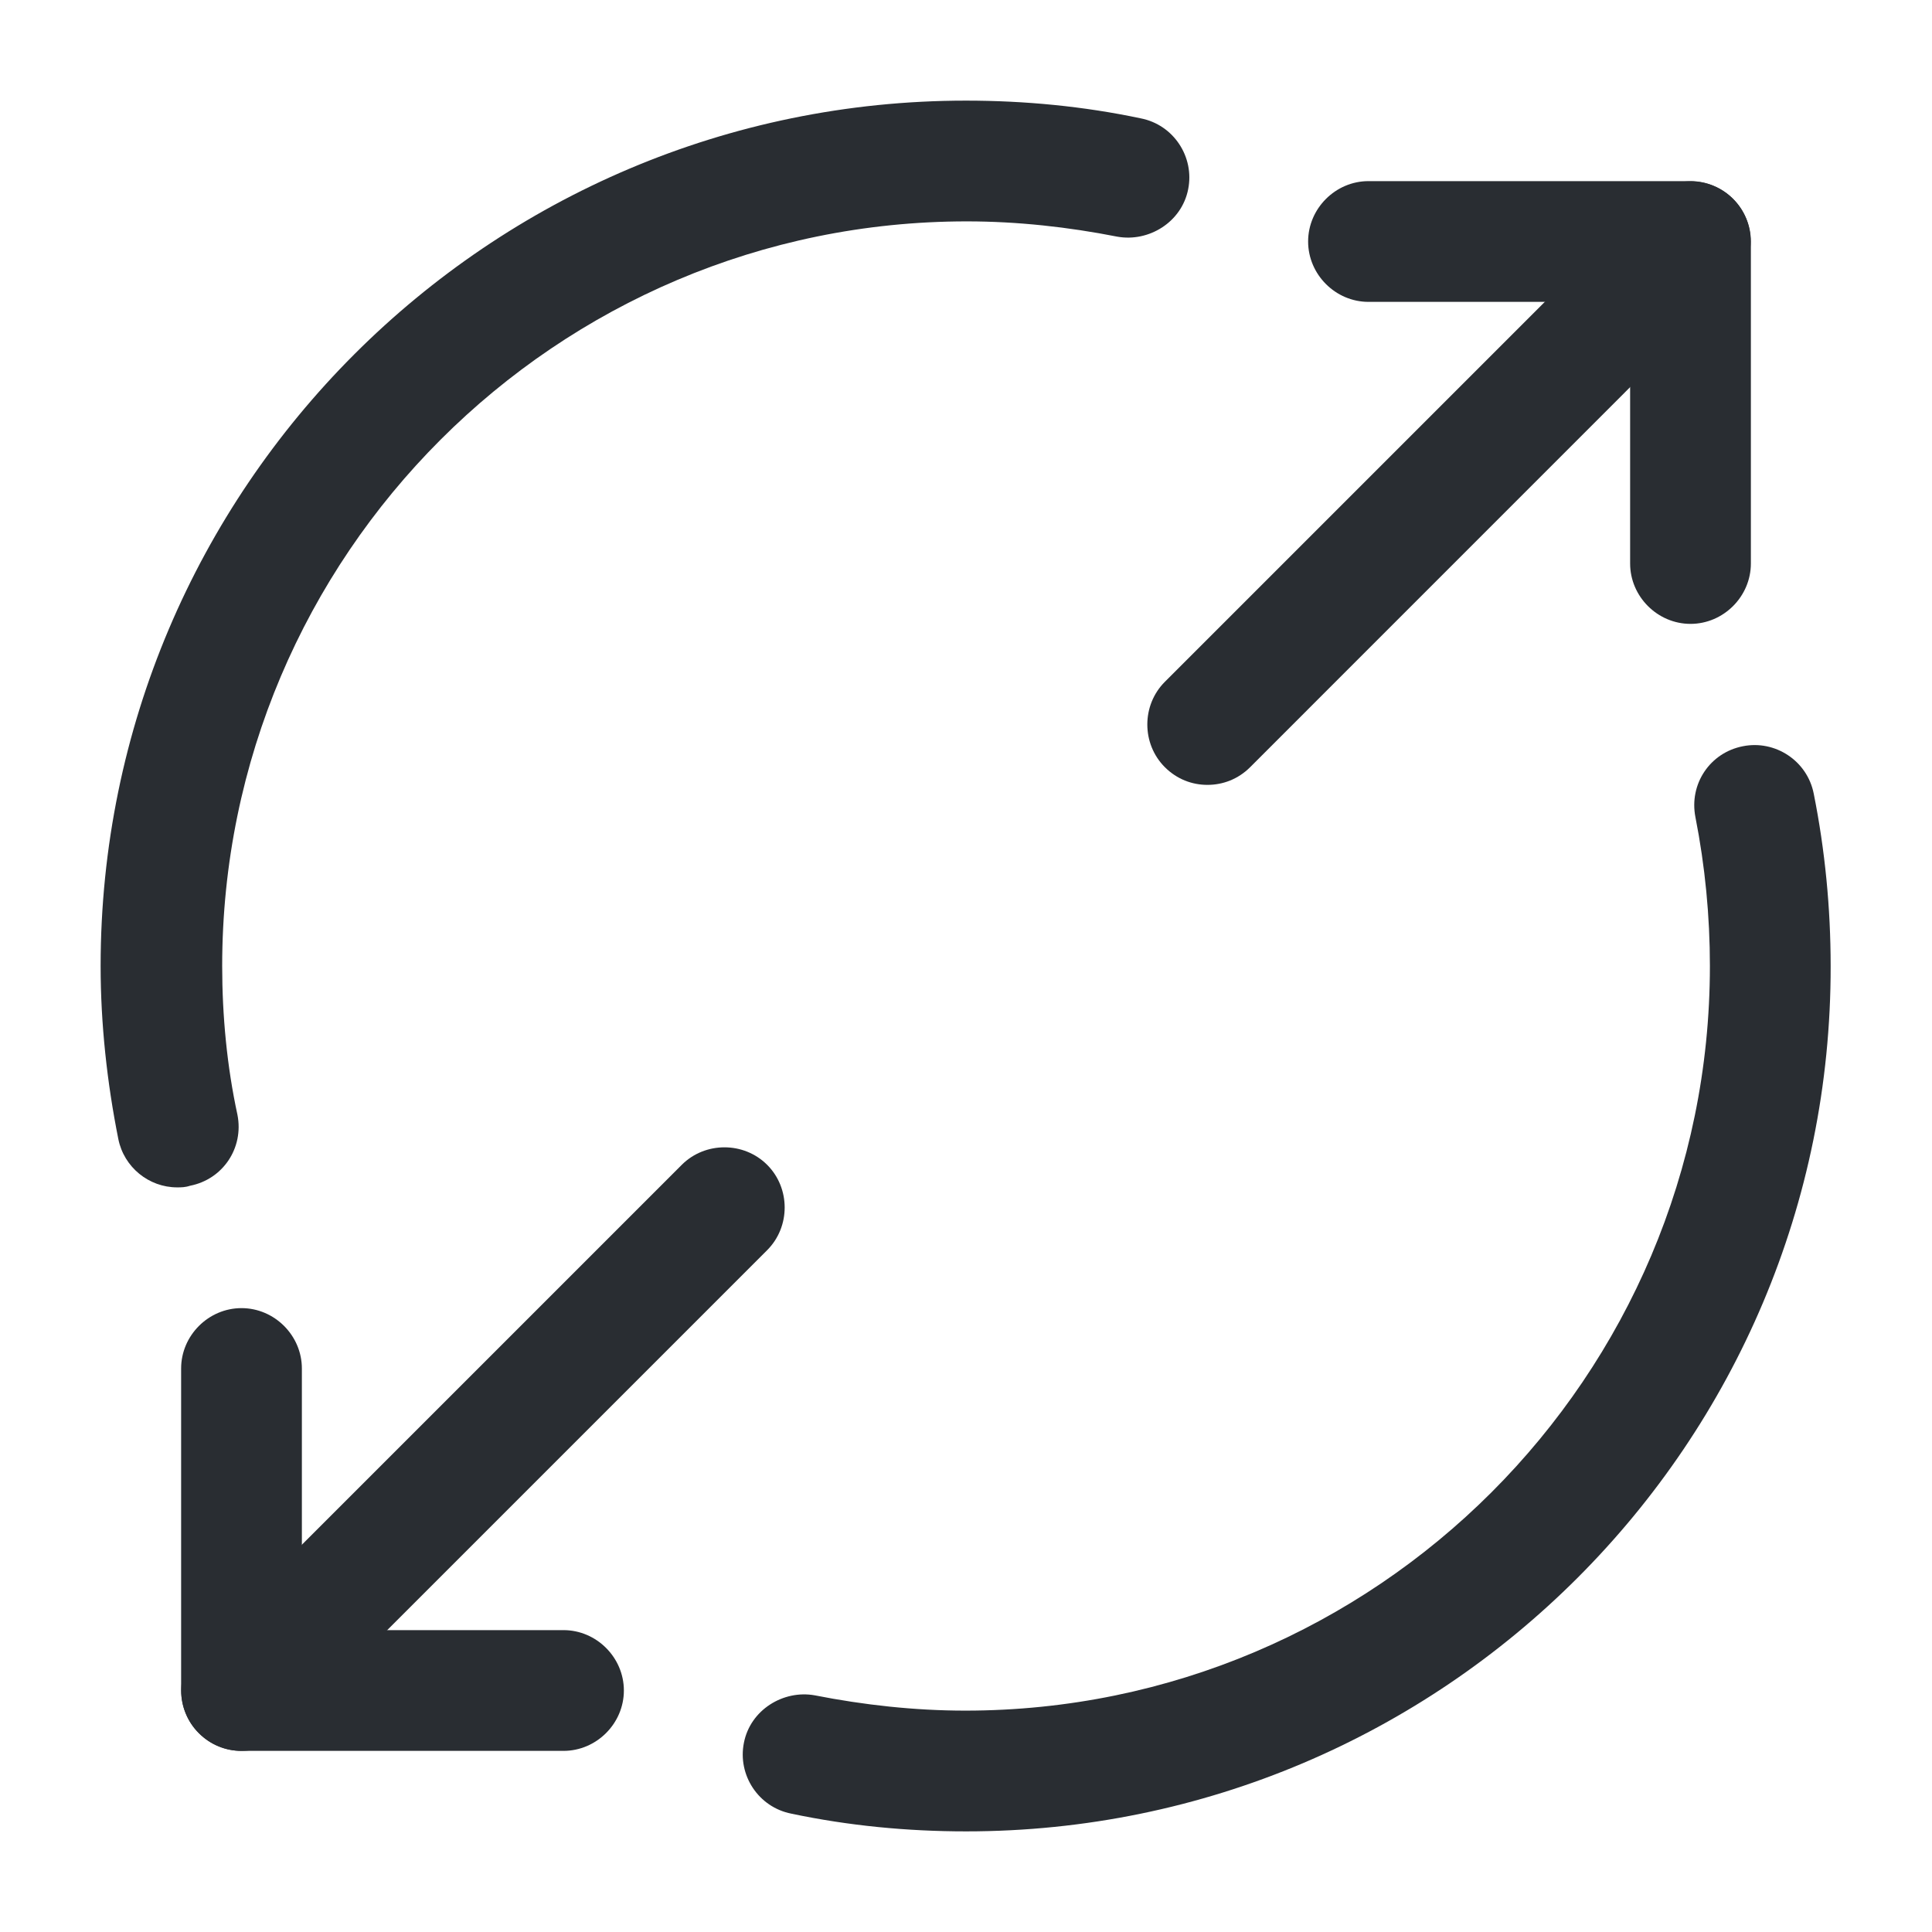 <svg width="24" height="24" viewBox="0 0 24 24" fill="none" xmlns="http://www.w3.org/2000/svg">
<path d="M21 7.75C20.59 7.75 20.25 7.41 20.25 7V3.75H17C16.59 3.75 16.25 3.41 16.25 3C16.25 2.59 16.59 2.25 17 2.25H21C21.41 2.25 21.75 2.59 21.75 3V7C21.75 7.41 21.41 7.75 21 7.75Z" fill="#292D32"/>
<path d="M14.999 9.75C14.809 9.75 14.62 9.68 14.47 9.53C14.18 9.24 14.18 8.76 14.47 8.47L20.47 2.47C20.759 2.18 21.239 2.18 21.529 2.47C21.82 2.76 21.82 3.24 21.529 3.53L15.53 9.53C15.38 9.68 15.19 9.75 14.999 9.75Z" fill="#292D32"/>
<path d="M7 21.75H3C2.59 21.75 2.25 21.41 2.25 21V17C2.25 16.59 2.59 16.25 3 16.25C3.41 16.25 3.75 16.59 3.75 17V20.25H7C7.41 20.25 7.75 20.59 7.75 21C7.75 21.41 7.41 21.75 7 21.75Z" fill="#292D32"/>
<path d="M2.999 21.75C2.809 21.75 2.619 21.68 2.469 21.53C2.179 21.24 2.179 20.76 2.469 20.47L8.469 14.47C8.759 14.18 9.24 14.18 9.53 14.47C9.82 14.76 9.82 15.24 9.53 15.53L3.53 21.53C3.38 21.68 3.189 21.75 2.999 21.75Z" fill="#292D32"/>
<path d="M2.2 14.75C1.85 14.75 1.54 14.5 1.47 14.15C1.33 13.45 1.25 12.72 1.25 12C1.25 6.07 6.07 1.25 12 1.25C12.73 1.25 13.46 1.32 14.17 1.47C14.58 1.55 14.84 1.95 14.76 2.35C14.68 2.76 14.27 3.01 13.88 2.94C13.27 2.82 12.64 2.75 12.01 2.75C6.91 2.75 2.76 6.9 2.76 12C2.76 12.62 2.82 13.25 2.95 13.85C3.03 14.26 2.77 14.65 2.36 14.73C2.3 14.75 2.25 14.75 2.2 14.75Z" fill="#292D32"/>
<path d="M12.001 22.75C11.271 22.75 10.541 22.68 9.831 22.53C9.421 22.45 9.161 22.05 9.241 21.65C9.321 21.24 9.731 20.99 10.121 21.06C10.731 21.18 11.361 21.25 11.991 21.25C17.091 21.25 21.241 17.1 21.241 12C21.241 11.38 21.181 10.76 21.061 10.15C20.981 9.74 21.241 9.35 21.651 9.27C22.051 9.19 22.451 9.45 22.531 9.86C22.671 10.56 22.741 11.28 22.741 12C22.751 17.93 17.931 22.75 12.001 22.75Z" fill="#292D32"/>
</svg>

